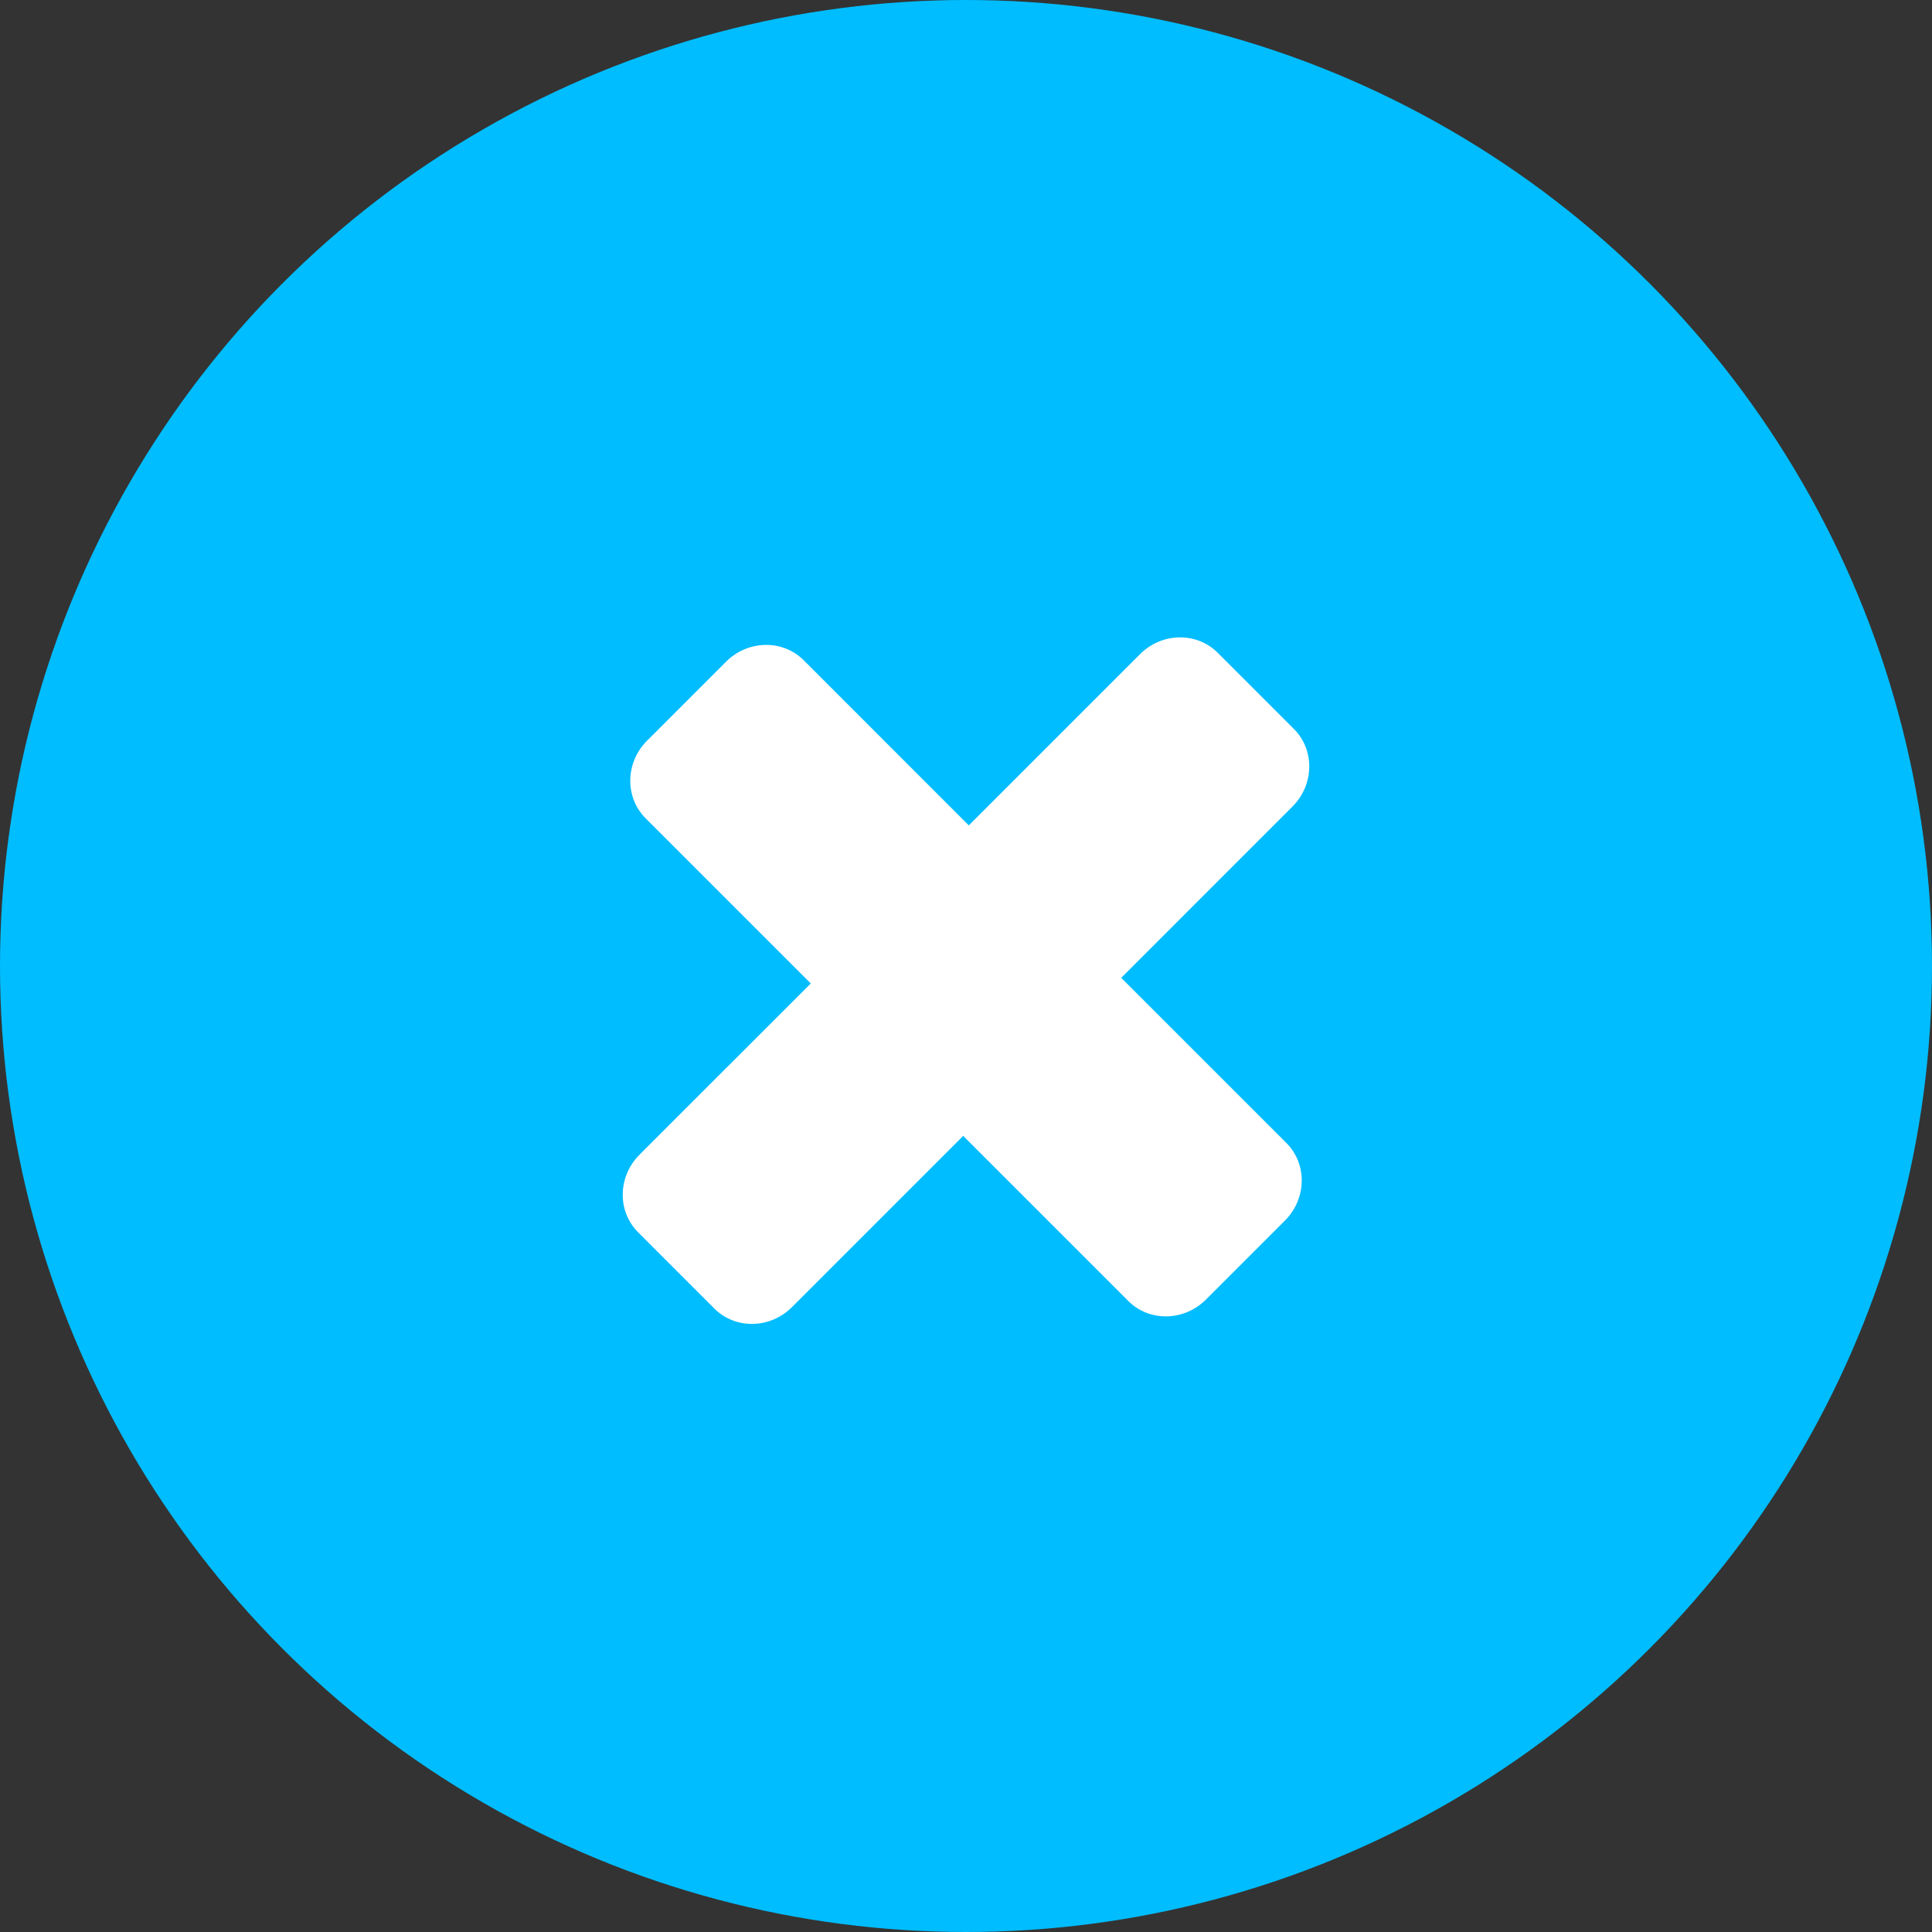 <?xml version="1.0" encoding="UTF-8"?> <svg xmlns="http://www.w3.org/2000/svg" width="44" height="44" viewBox="0 0 44 44" fill="none"><rect x="0" y="0" width="44" height="44" fill="#333333" stroke="none"/><circle cx="22" cy="22" r="22" fill="#00BDFF"></circle><path d="M27.732 14.866L29.468 16.602C29.947 17.081 29.932 17.872 29.435 18.369L25.535 22.269L29.296 26.03C29.775 26.509 29.761 27.3 29.264 27.797L27.464 29.597C26.967 30.094 26.175 30.109 25.696 29.629L21.936 25.869L18.036 29.769C17.539 30.266 16.747 30.28 16.268 29.801L14.533 28.065C14.053 27.586 14.068 26.794 14.565 26.297L18.465 22.398L14.704 18.637C14.225 18.158 14.239 17.366 14.736 16.869L16.536 15.069C17.033 14.573 17.825 14.558 18.304 15.037L22.064 18.798L25.964 14.898C26.461 14.401 27.253 14.387 27.732 14.866Z" fill="white"></path></svg> 